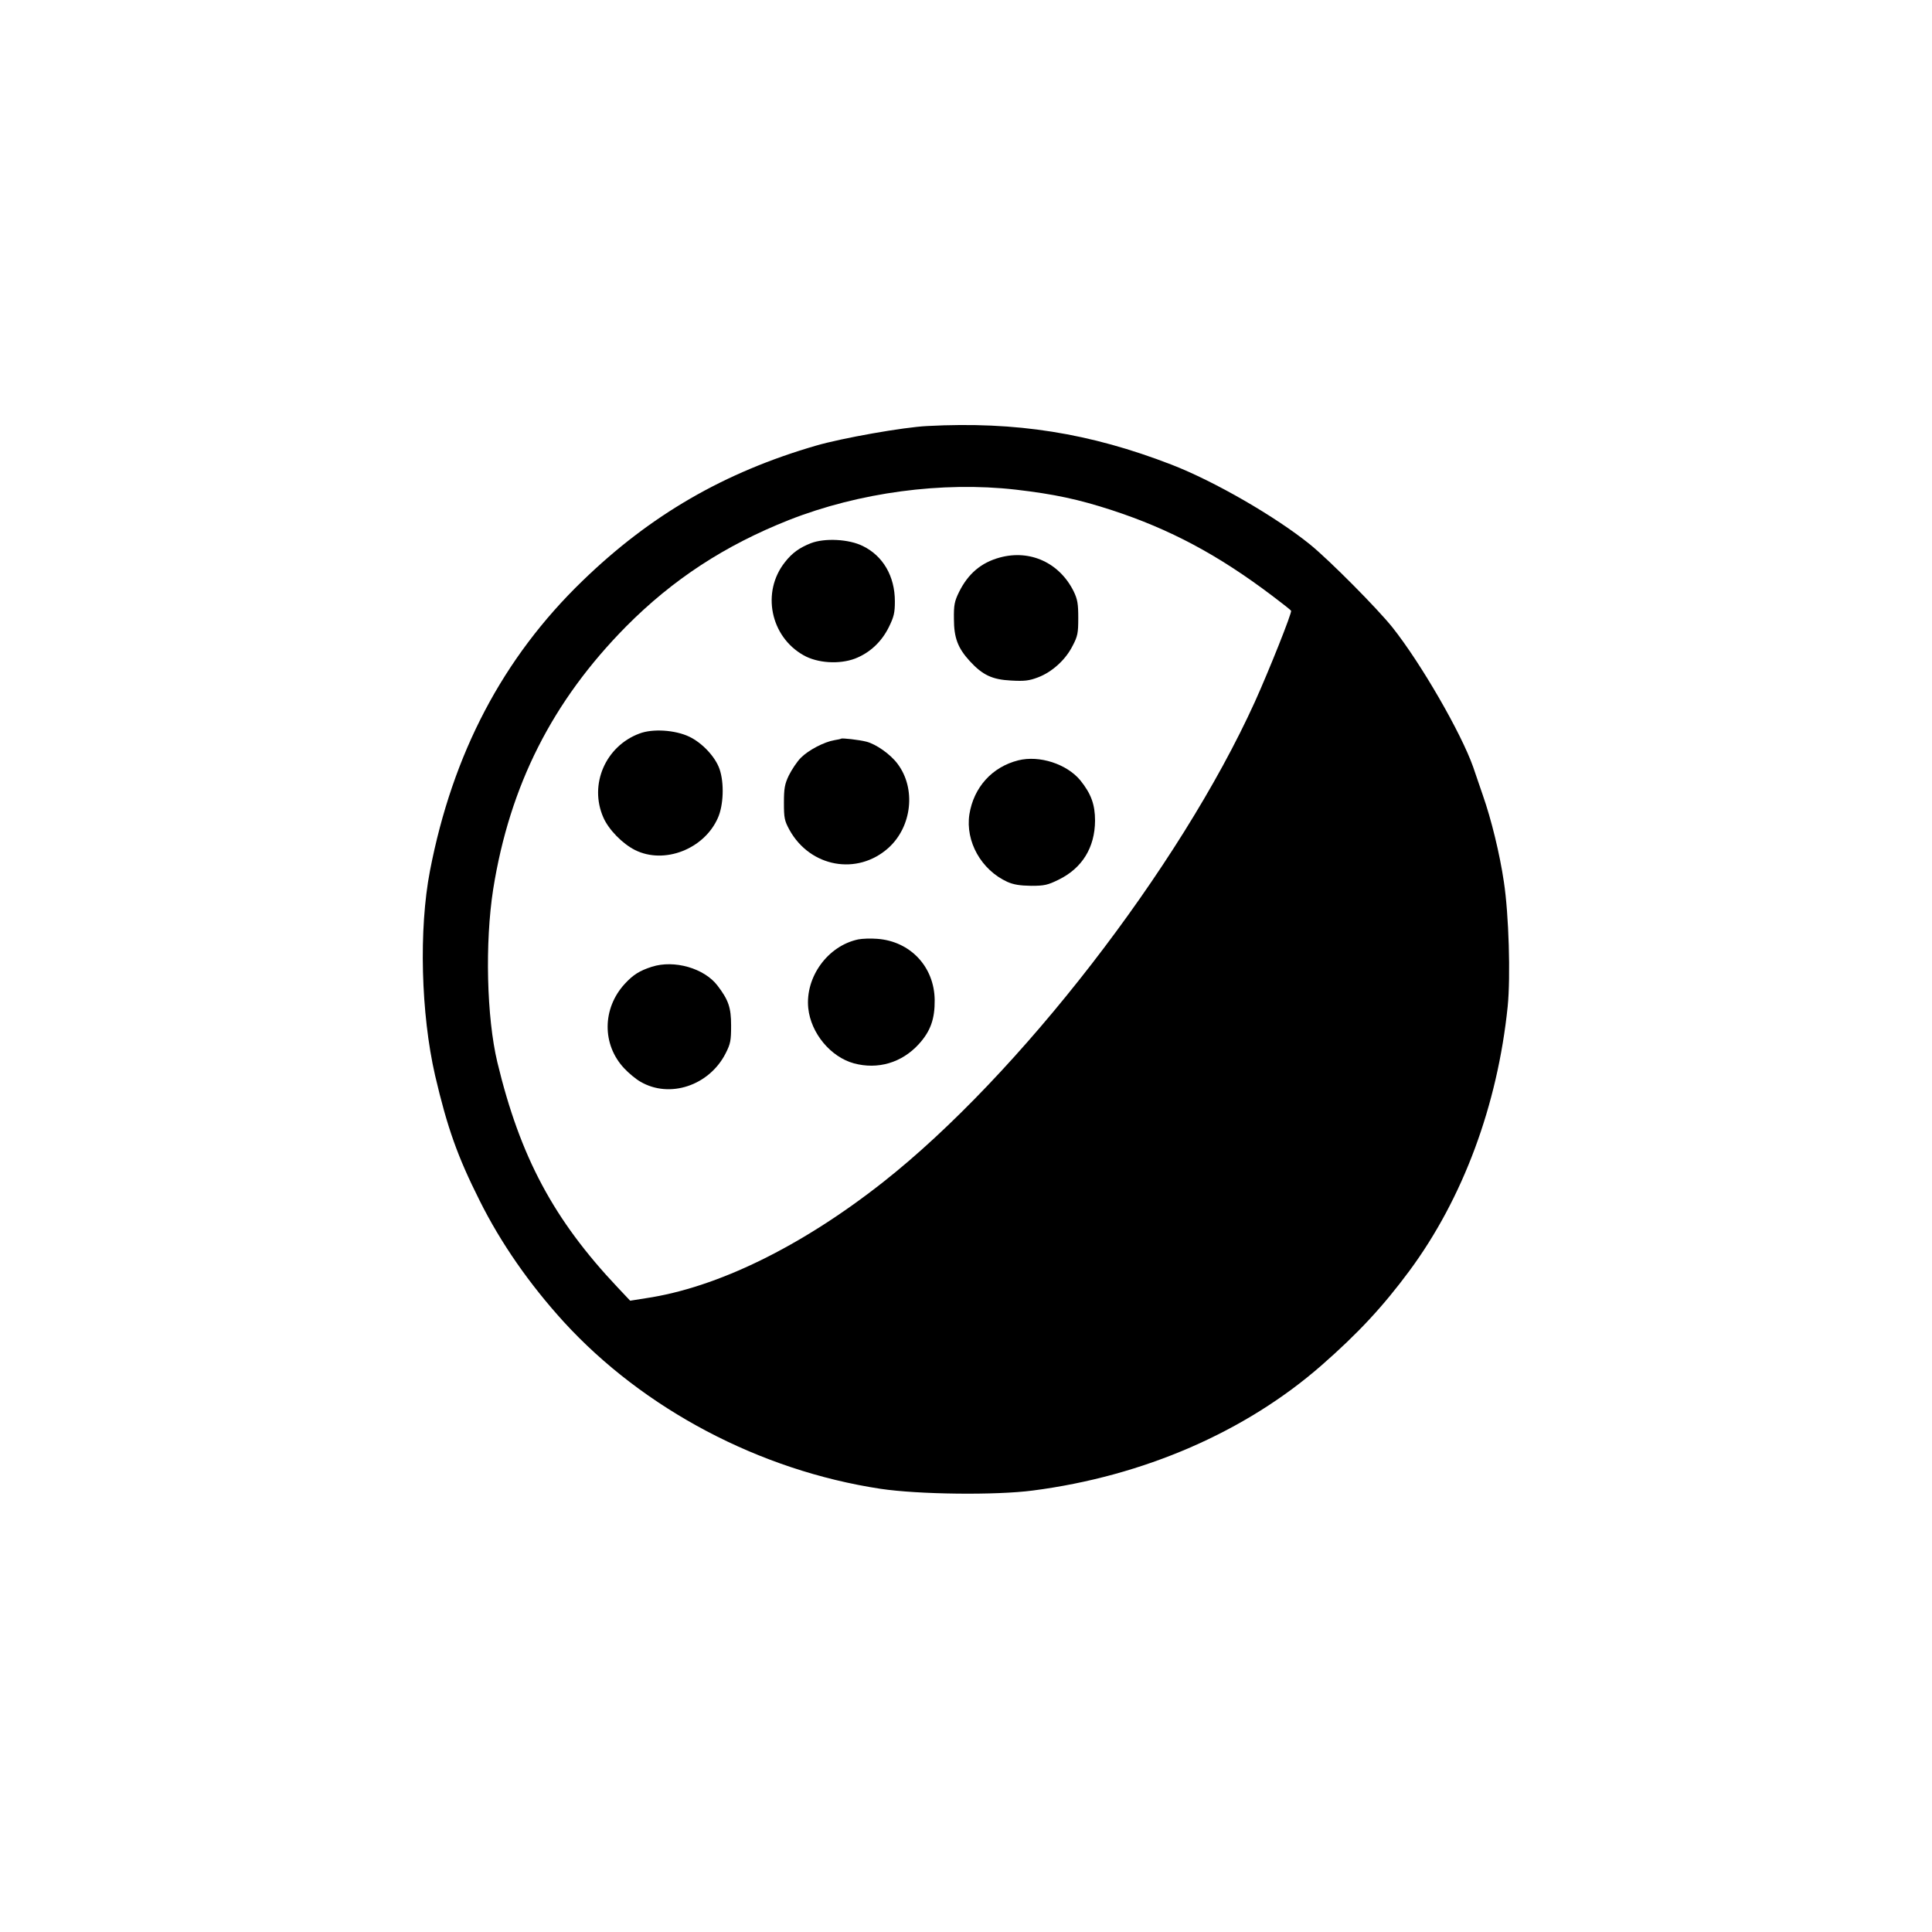 <?xml version="1.0" standalone="no"?>
<!DOCTYPE svg PUBLIC "-//W3C//DTD SVG 20010904//EN"
 "http://www.w3.org/TR/2001/REC-SVG-20010904/DTD/svg10.dtd">
<svg version="1.0" xmlns="http://www.w3.org/2000/svg"
 width="1024pt" height="1024pt" viewBox="0 0 1024 1024"
 preserveAspectRatio="xMidYMid meet">

<g transform="translate(0,1024) scale(0.1,-0.1)"
fill="#000000" stroke="none">
<path d="M4915 7982 c-126 -6 -453 -64 -590 -104 -486 -141 -878 -368 -1238
-717 -422 -408 -688 -915 -808 -1536 -60 -310 -48 -758 27 -1085 65 -278 119
-430 236 -663 112 -225 264 -443 445 -642 424 -464 1040 -789 1680 -886 200
-30 612 -35 808 -9 586 76 1127 311 1530 664 193 169 325 311 465 500 284 384
467 877 521 1401 16 160 6 489 -20 660 -22 150 -67 333 -112 461 -17 49 -40
116 -51 149 -64 181 -277 550 -428 740 -81 101 -330 352 -435 438 -184 149
-508 336 -735 424 -434 168 -825 230 -1295 205z m467 -337 c207 -24 336 -52
511 -109 309 -101 563 -237 849 -453 53 -40 99 -76 101 -80 6 -9 -117 -317
-192 -483 -398 -877 -1252 -1980 -1971 -2546 -433 -341 -879 -559 -1258 -615
l-82 -13 -66 70 c-339 359 -517 691 -638 1194 -57 239 -66 634 -22 917 88 551
314 997 704 1392 248 250 523 430 864 565 371 146 812 205 1200 161z"/>
<path d="M4298 7361 c-61 -24 -100 -52 -138 -101 -125 -158 -77 -394 99 -493
74 -42 189 -49 272 -18 78 30 141 88 180 167 27 55 32 76 32 137 0 133 -63
241 -170 293 -74 37 -202 43 -275 15z"/>
<path d="M5299 7285 c-99 -27 -168 -86 -216 -183 -24 -49 -28 -69 -27 -142 0
-101 21 -155 84 -224 68 -74 119 -98 219 -103 71 -4 96 -1 143 17 74 28 146
93 183 167 27 51 30 68 30 148 0 75 -4 98 -24 140 -75 152 -231 224 -392 180z"/>
<path d="M3389 6352 c-180 -67 -268 -271 -191 -445 28 -64 100 -138 167 -172
155 -78 367 4 440 170 30 67 34 185 9 258 -22 65 -92 140 -162 173 -74 35
-193 43 -263 16z"/>
<path d="M4458 6325 c-2 -2 -17 -5 -35 -8 -54 -9 -137 -52 -178 -93 -21 -21
-49 -64 -64 -94 -22 -46 -26 -69 -26 -145 0 -81 3 -95 29 -143 110 -199 360
-244 525 -96 125 113 147 315 48 446 -38 51 -114 104 -165 117 -39 10 -129 20
-134 16z"/>
<path d="M5397 6210 c-139 -35 -236 -143 -259 -286 -22 -144 63 -295 201 -358
34 -15 67 -20 126 -21 71 0 88 4 147 33 124 61 191 170 192 312 0 86 -21 143
-78 214 -72 87 -217 134 -329 106z"/>
<path d="M4549 5261 c-162 -34 -282 -200 -265 -365 14 -132 118 -258 242 -292
127 -34 253 3 343 101 63 69 86 134 85 235 -2 176 -129 311 -304 324 -36 3
-81 1 -101 -3z"/>
<path d="M3455 5116 c-65 -21 -99 -42 -144 -91 -119 -130 -121 -321 -3 -447
24 -26 63 -58 86 -71 155 -91 365 -21 452 150 26 51 29 68 29 148 0 95 -14
135 -72 211 -70 92 -229 138 -348 100z"/>
</g>
</svg>
